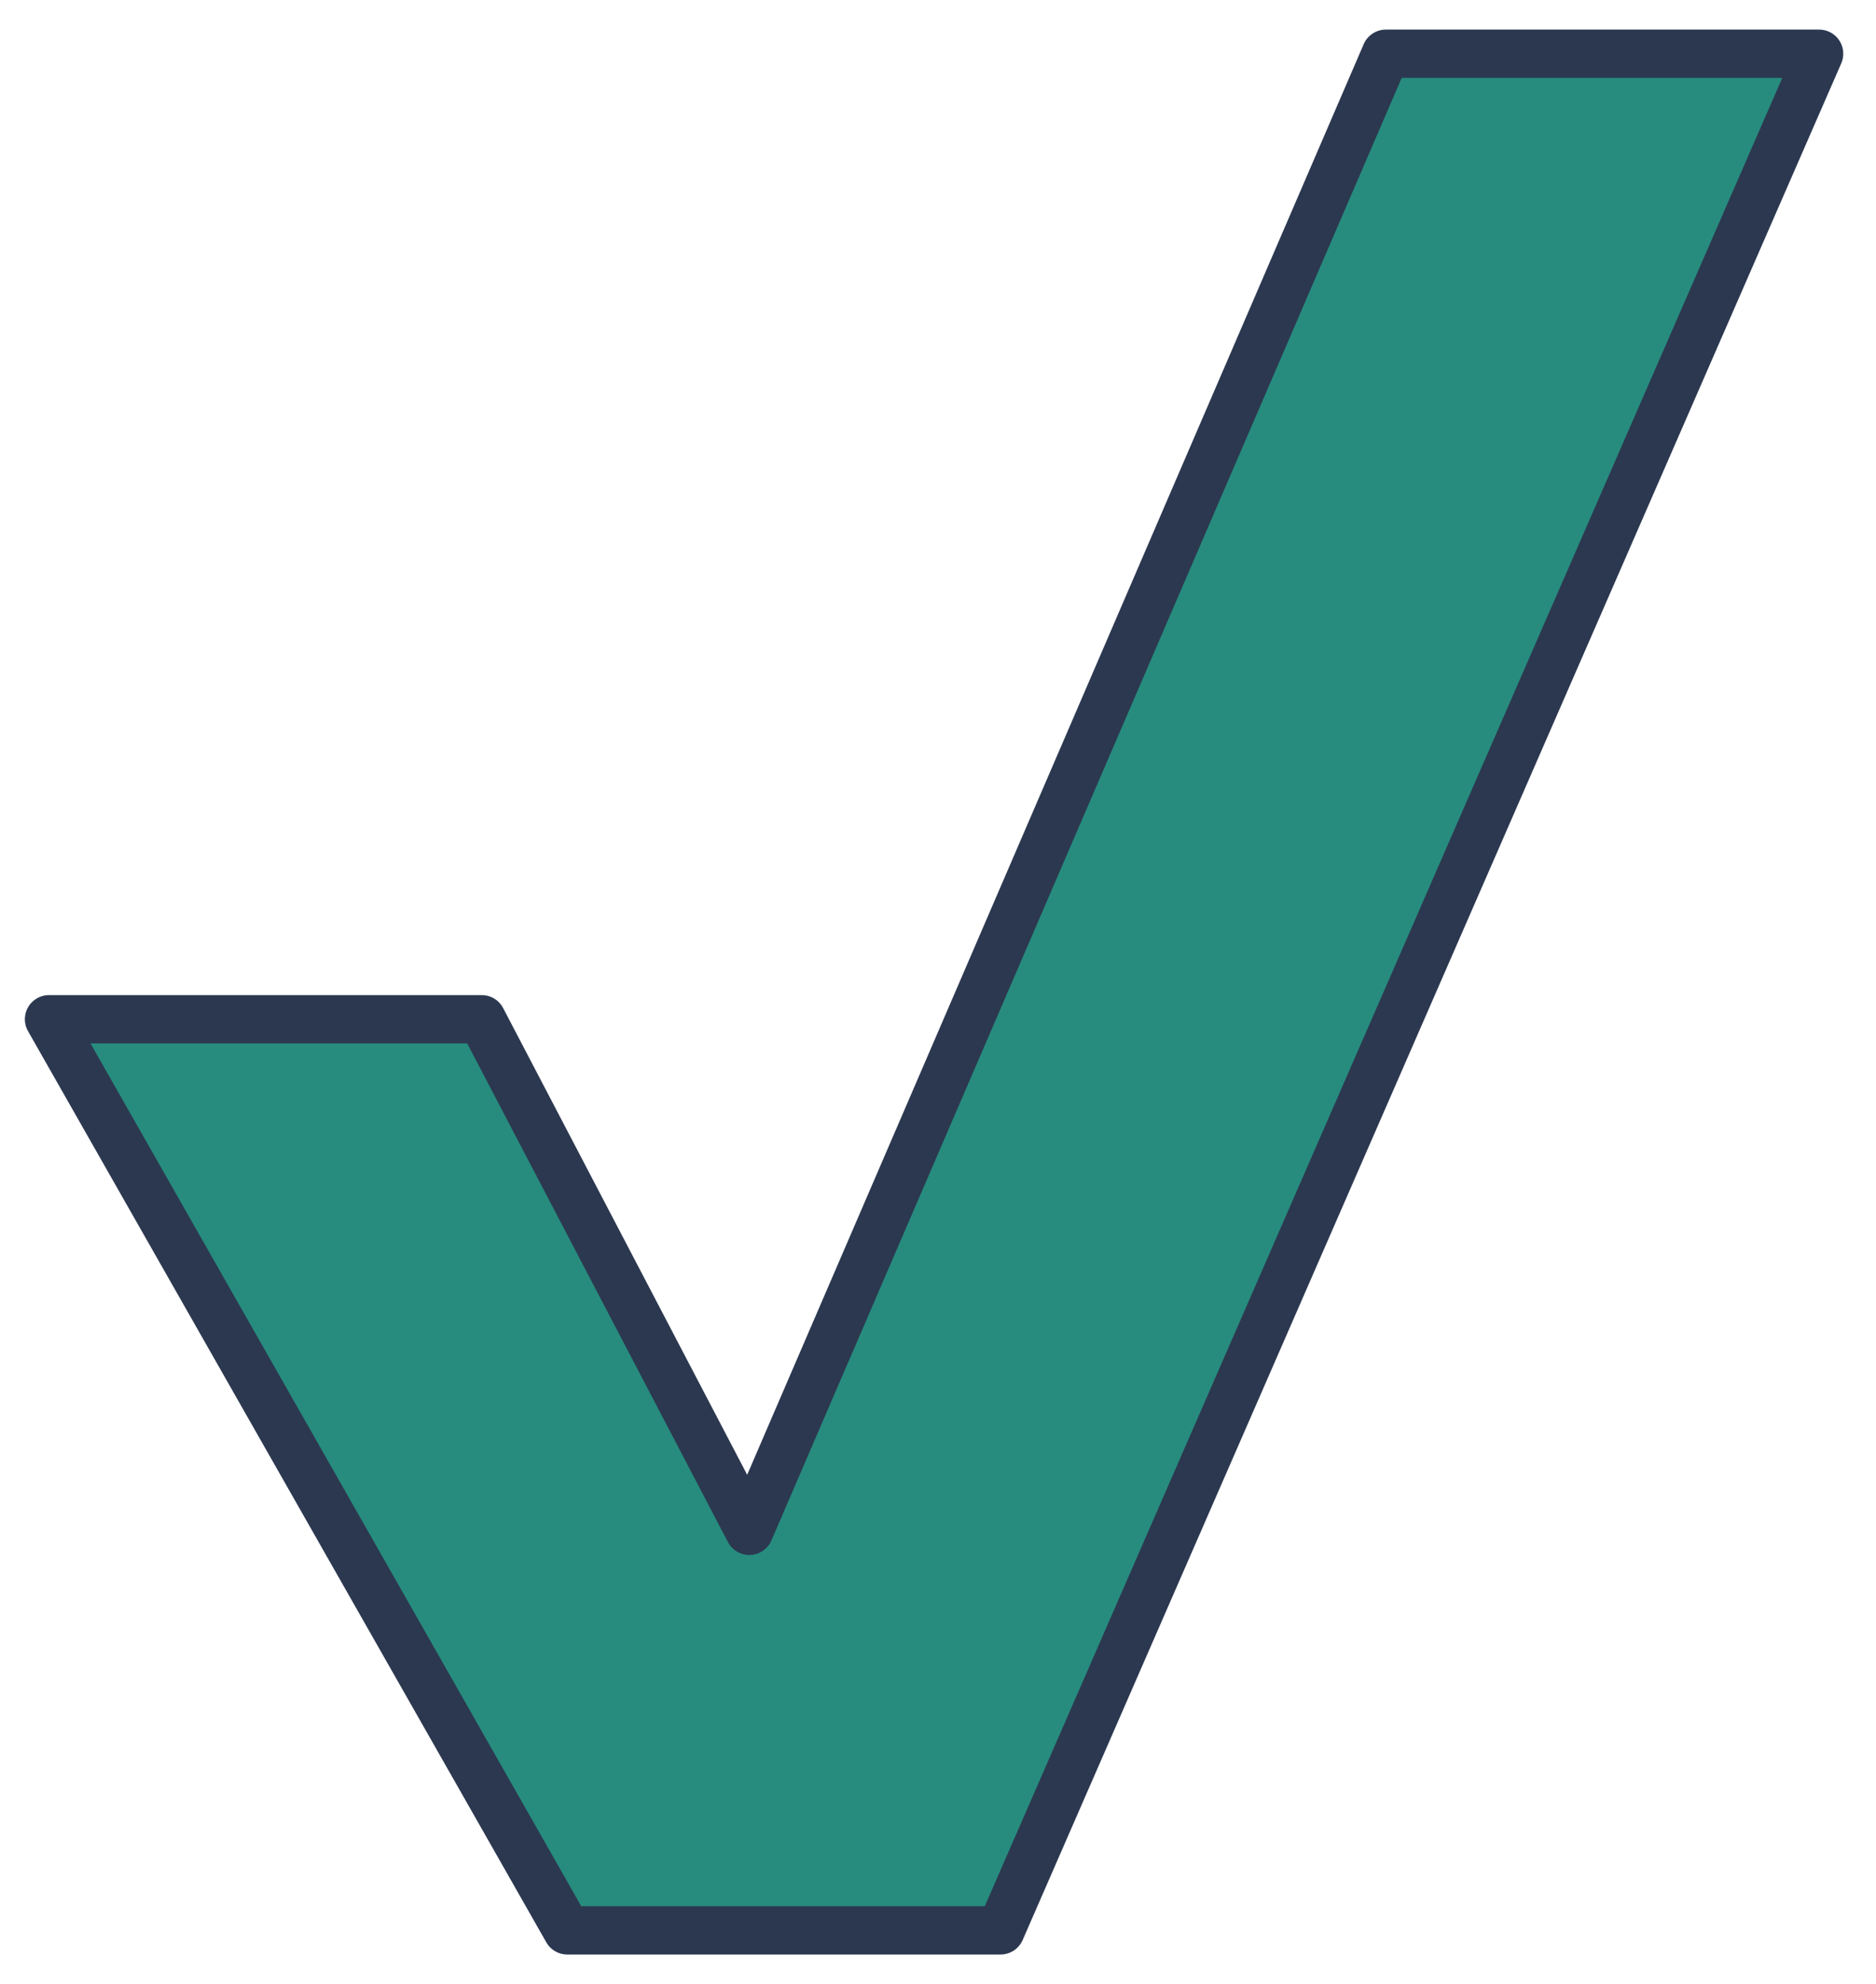 <svg width="35" height="37" viewBox="0 0 35 37" fill="none" xmlns="http://www.w3.org/2000/svg">
<path d="M0.914 19.009L10.583 36.002H18.667L33.939 1.002H25.855L13.979 28.551L8.988 19.009H0.914Z" fill="#278C7E" stroke="#2C3850" stroke-width="0.9" stroke-linejoin="round"/>
</svg>
